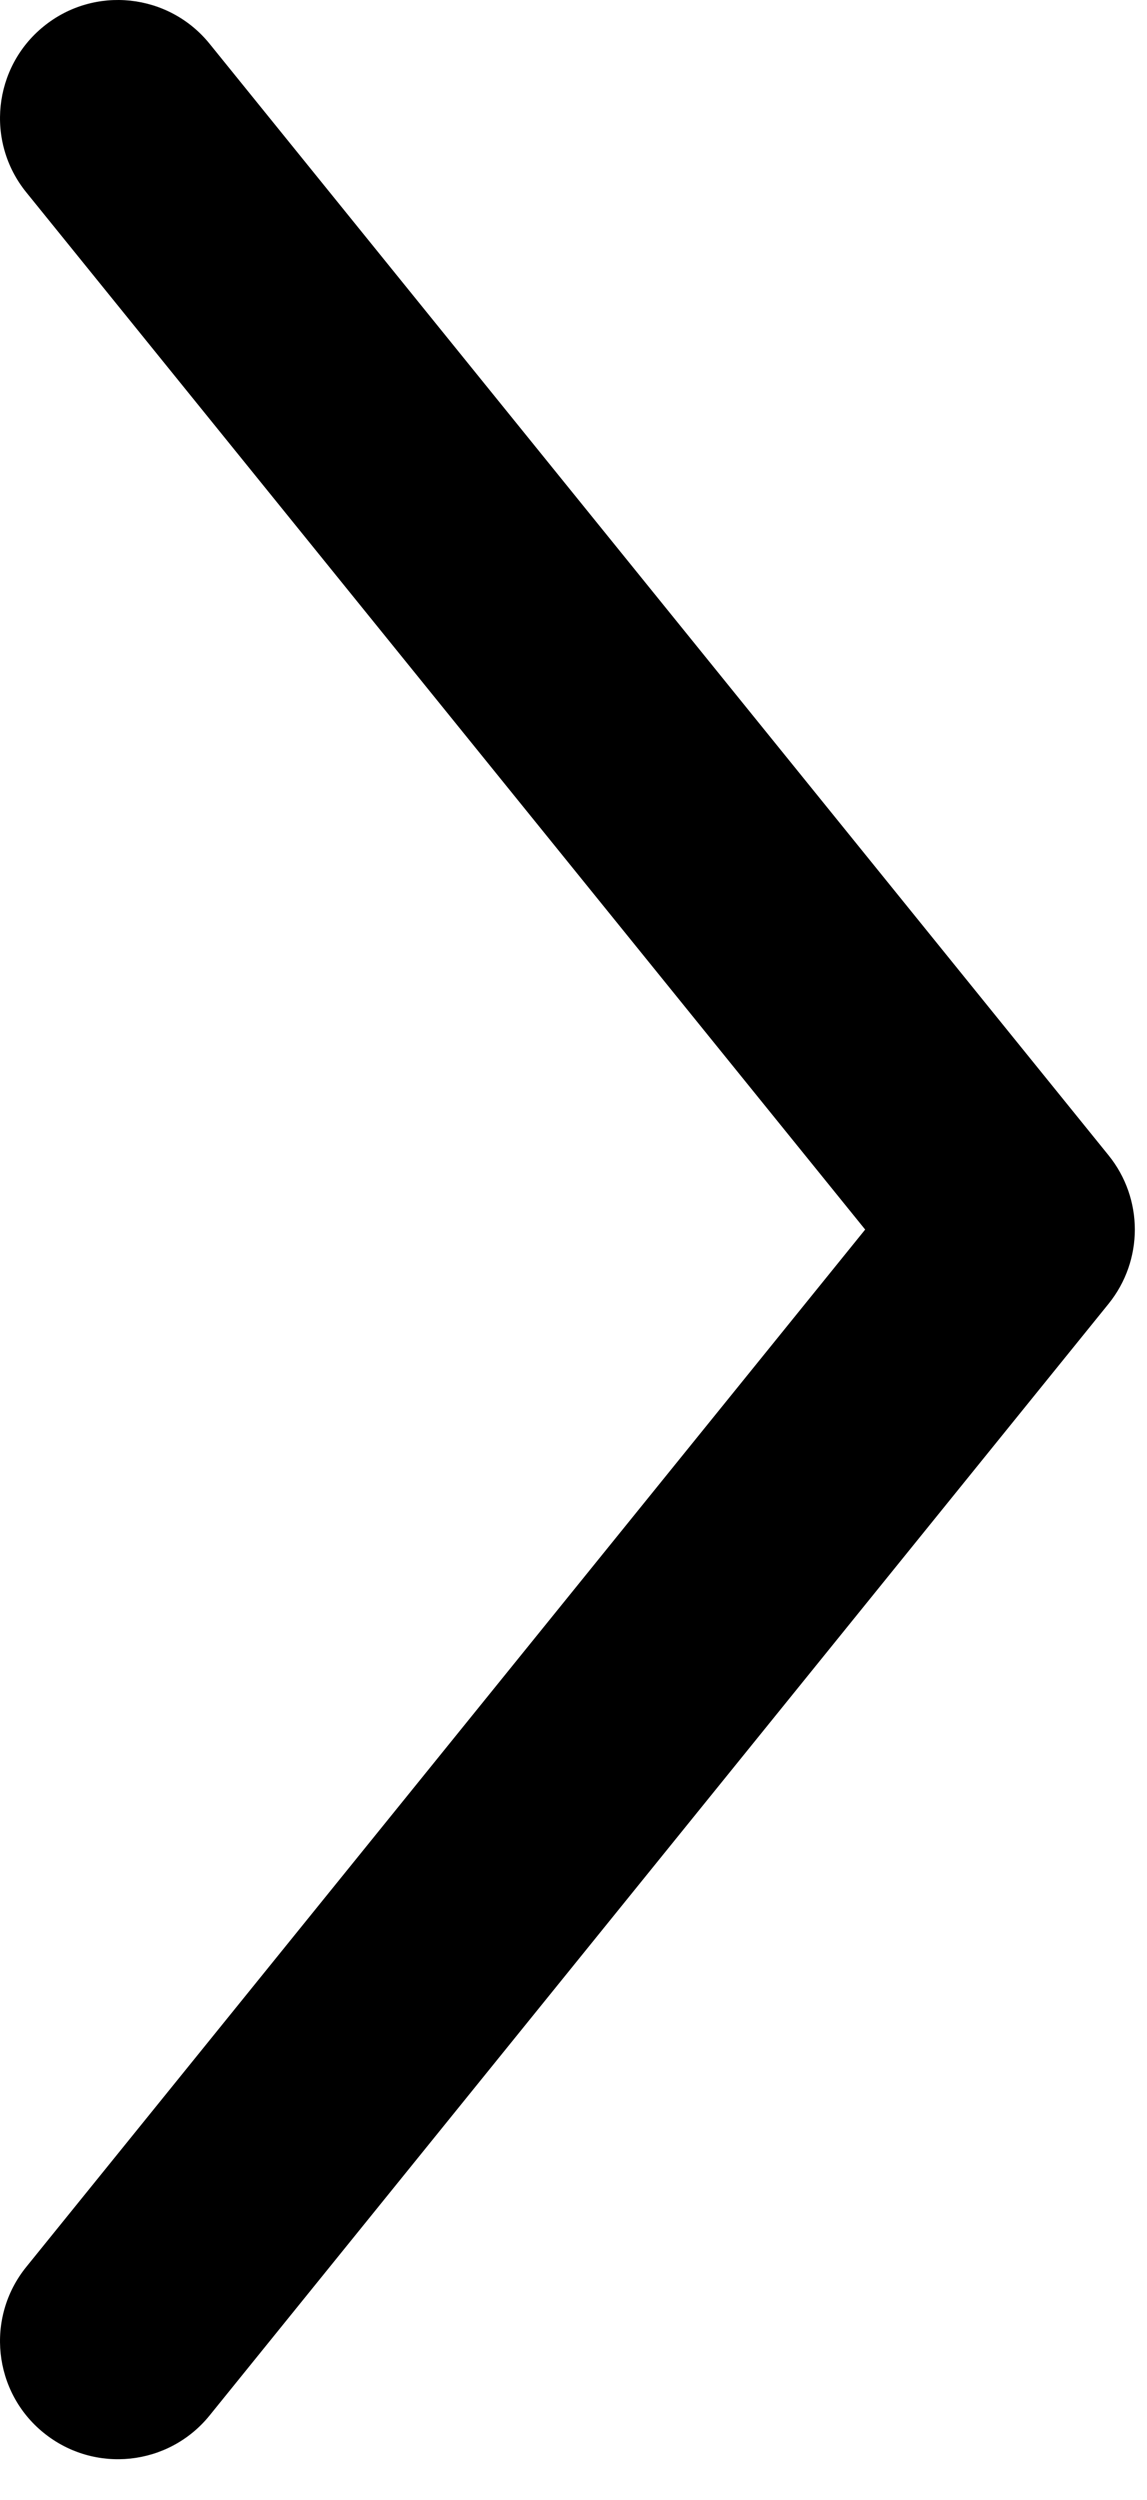 <?xml version="1.0" encoding="UTF-8" standalone="no"?><!DOCTYPE svg PUBLIC "-//W3C//DTD SVG 1.1//EN" "http://www.w3.org/Graphics/SVG/1.1/DTD/svg11.dtd"><svg width="100%" height="100%" viewBox="0 0 28 61" version="1.1" xmlns="http://www.w3.org/2000/svg" xmlns:xlink="http://www.w3.org/1999/xlink" xml:space="preserve" xmlns:serif="http://www.serif.com/" style="fill-rule:evenodd;clip-rule:evenodd;stroke-linejoin:round;stroke-miterlimit:2;"><path d="M27.703,29.999c0,0.64 -0.214,1.282 -0.641,1.811l-21.944,27.121c-1.001,1.238 -2.812,1.429 -4.05,0.427c-1.234,-0.995 -1.428,-2.812 -0.427,-4.049l20.479,-25.31l-20.479,-25.307c-1.001,-1.235 -0.807,-3.052 0.427,-4.05c1.235,-1.002 3.049,-0.81 4.05,0.428l21.944,27.118c0.427,0.528 0.641,1.17 0.641,1.811" style="fill-rule:nonzero;"/></svg>